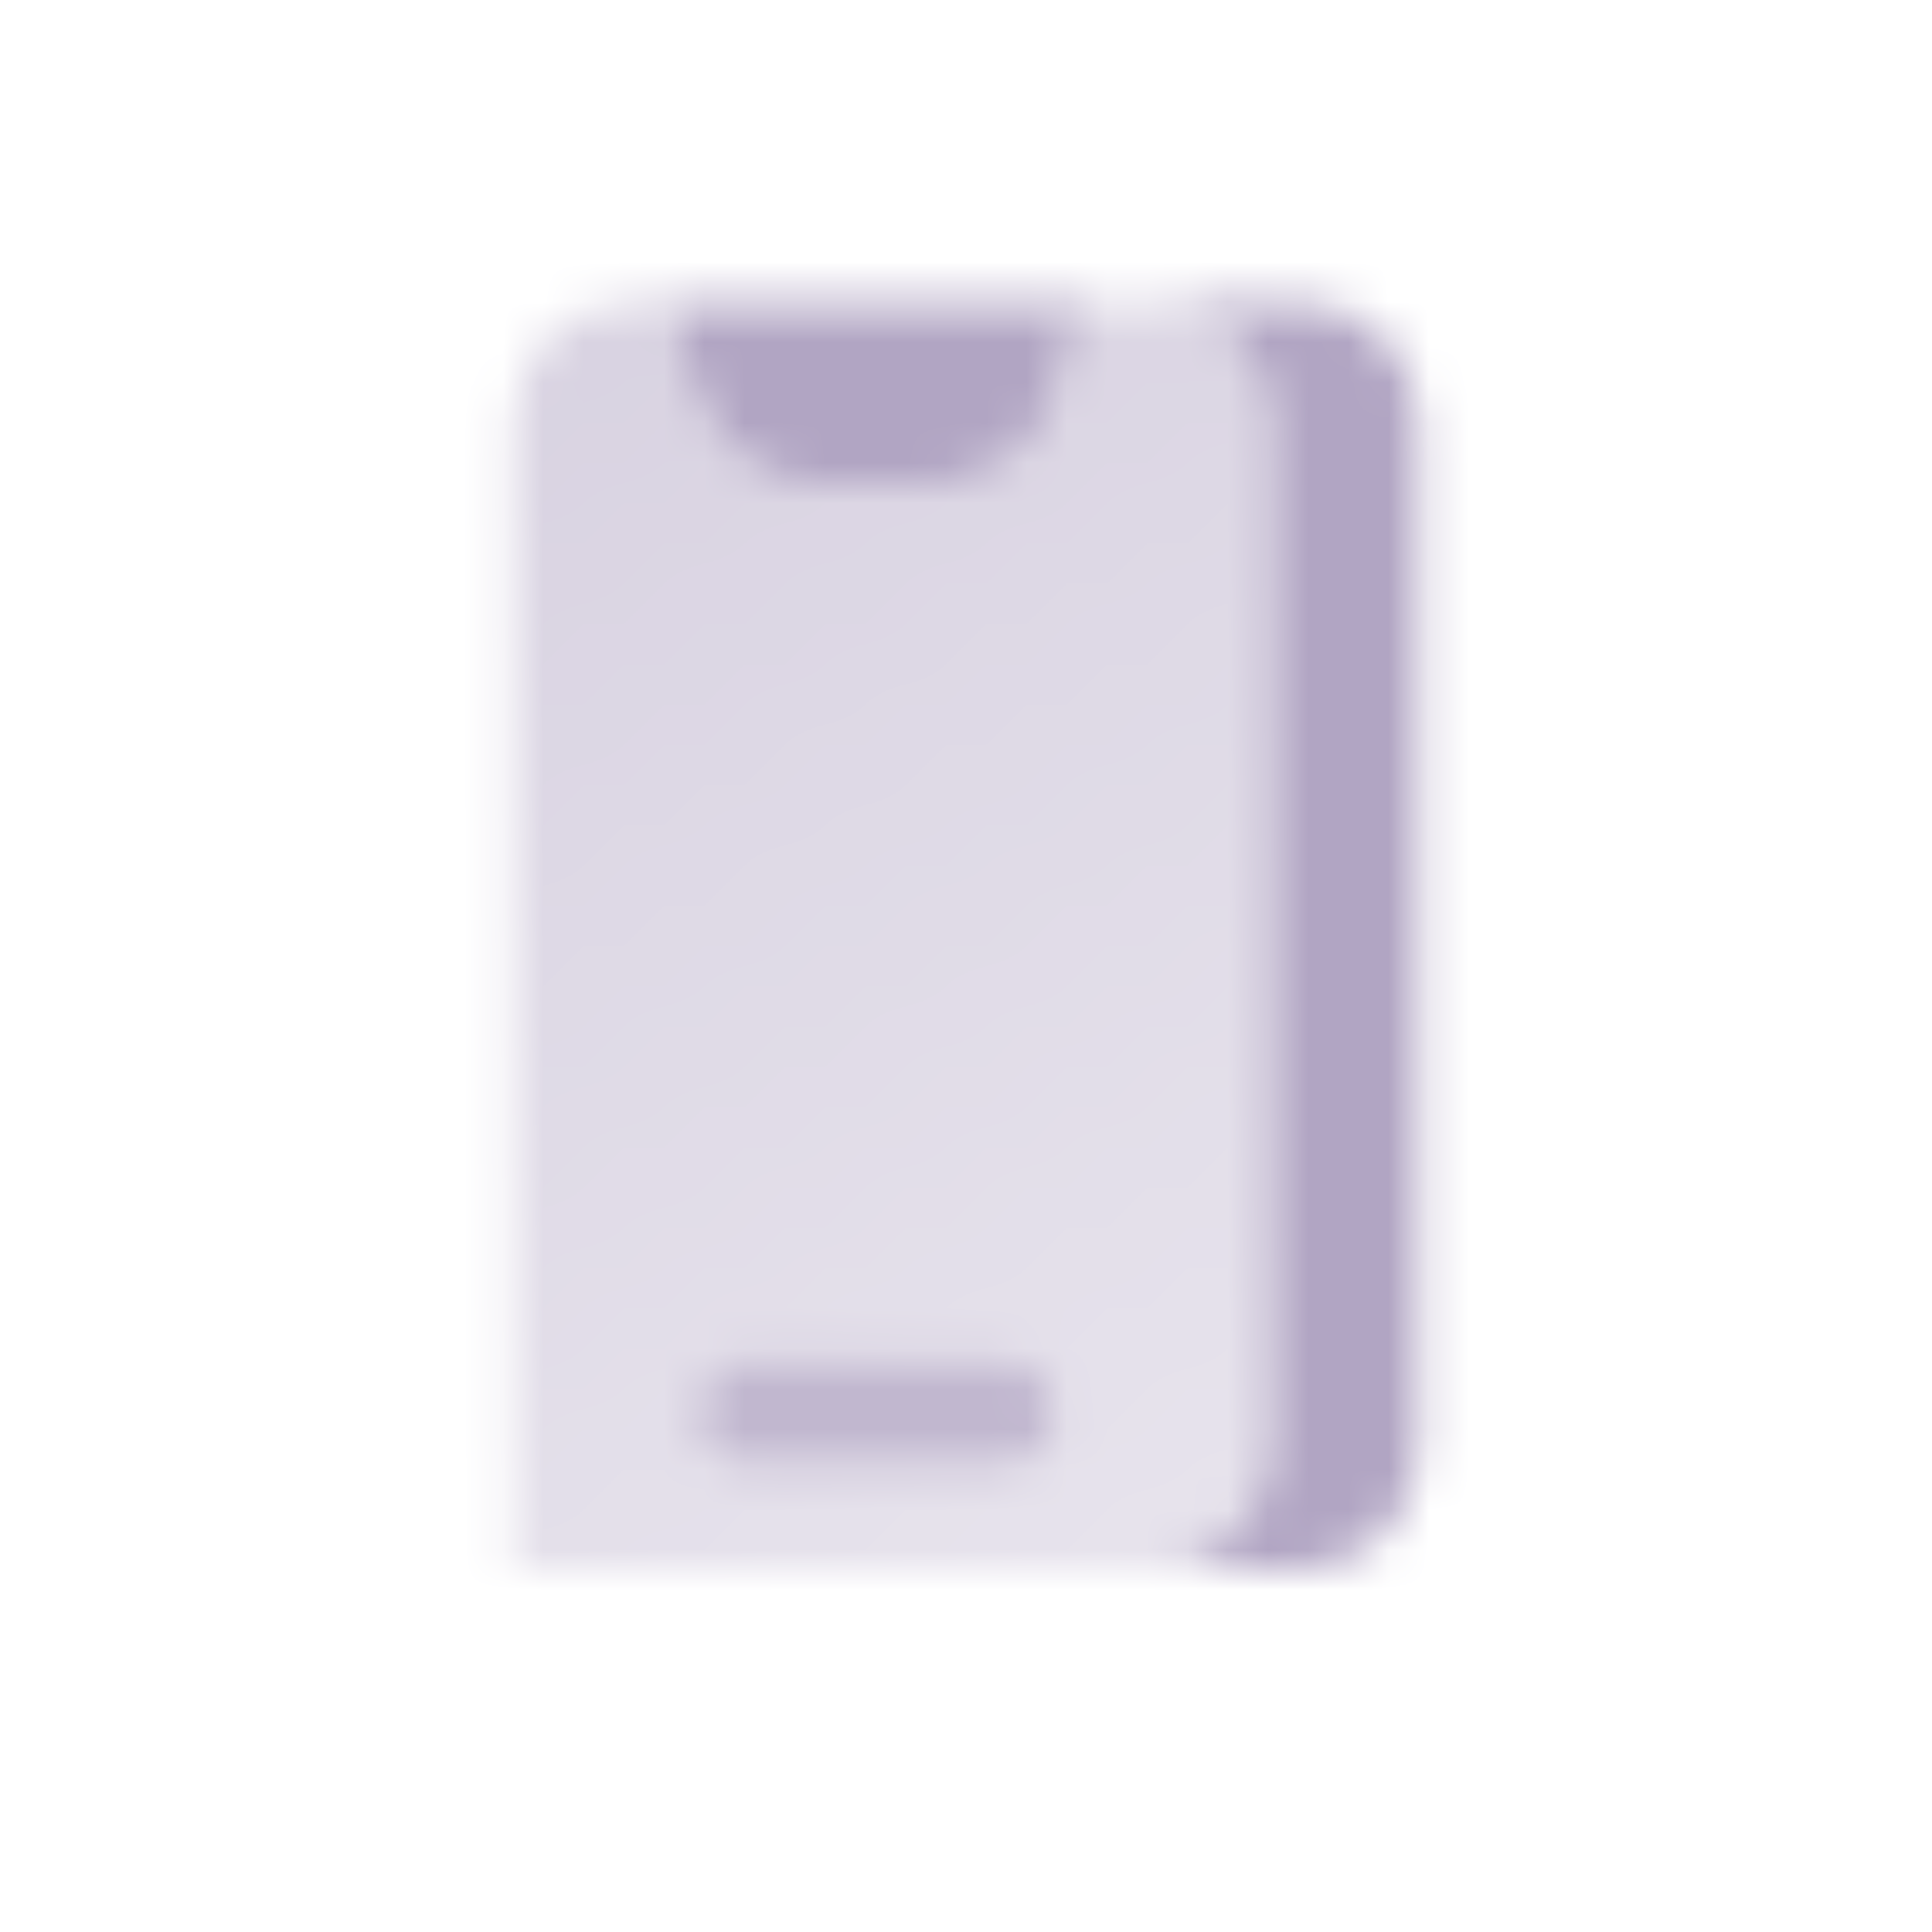 <svg width="48" height="48" viewBox="0 0 48 48" fill="none" xmlns="http://www.w3.org/2000/svg">
<mask id="mask0_1167_344" style="mask-type:alpha" maskUnits="userSpaceOnUse" x="6" y="6" width="36" height="36">
<path fill-rule="evenodd" clip-rule="evenodd" d="M28.5 39H32.25C33.907 39 35.25 37.657 35.25 36V10.5C35.25 8.843 33.907 7.5 32.25 7.5H28.5C30.157 7.5 31.5 8.843 31.5 10.5V36C31.5 37.657 30.157 39 28.5 39Z" fill="black"/>
<path d="M16.5 7.5H27L26.184 9.949C25.775 11.174 24.629 12 23.338 12H20.162C18.871 12 17.725 11.174 17.316 9.949L16.5 7.5Z" fill="black"/>
<path opacity="0.8" d="M18.6 33.75C17.854 33.75 17.25 34.354 17.25 35.1C17.25 35.846 17.854 36.45 18.6 36.45H24.9C25.646 36.45 26.25 35.846 26.25 35.1C26.25 34.354 25.646 33.75 24.9 33.75H18.6Z" fill="black"/>
<path fill-rule="evenodd" clip-rule="evenodd" d="M12.75 10.5C12.75 8.843 14.093 7.5 15.75 7.5H16.5L17.316 9.949C17.725 11.174 18.871 12 20.162 12H23.338C24.629 12 25.775 11.174 26.184 9.949L27 7.5H28.5C30.157 7.5 31.5 8.843 31.5 10.5V36C31.5 37.657 30.157 39 28.5 39H12.75V10.5ZM18.6 33.75C17.854 33.75 17.25 34.354 17.25 35.1C17.25 35.846 17.854 36.45 18.6 36.45H24.9C25.646 36.45 26.25 35.846 26.25 35.1C26.25 34.354 25.646 33.75 24.9 33.75H18.6Z" fill="url(#paint0_linear_1167_344)"/>
</mask>
<g mask="url(#mask0_1167_344)">
<path d="M6 6H42V42H6V6Z" fill="#B1A5C3"/>
</g>
<defs>
<linearGradient id="paint0_linear_1167_344" x1="14.089" y1="7.5" x2="31.369" y2="39.072" gradientUnits="userSpaceOnUse">
<stop stop-opacity="0.5"/>
<stop offset="1" stop-opacity="0.3"/>
</linearGradient>
</defs>
</svg>
